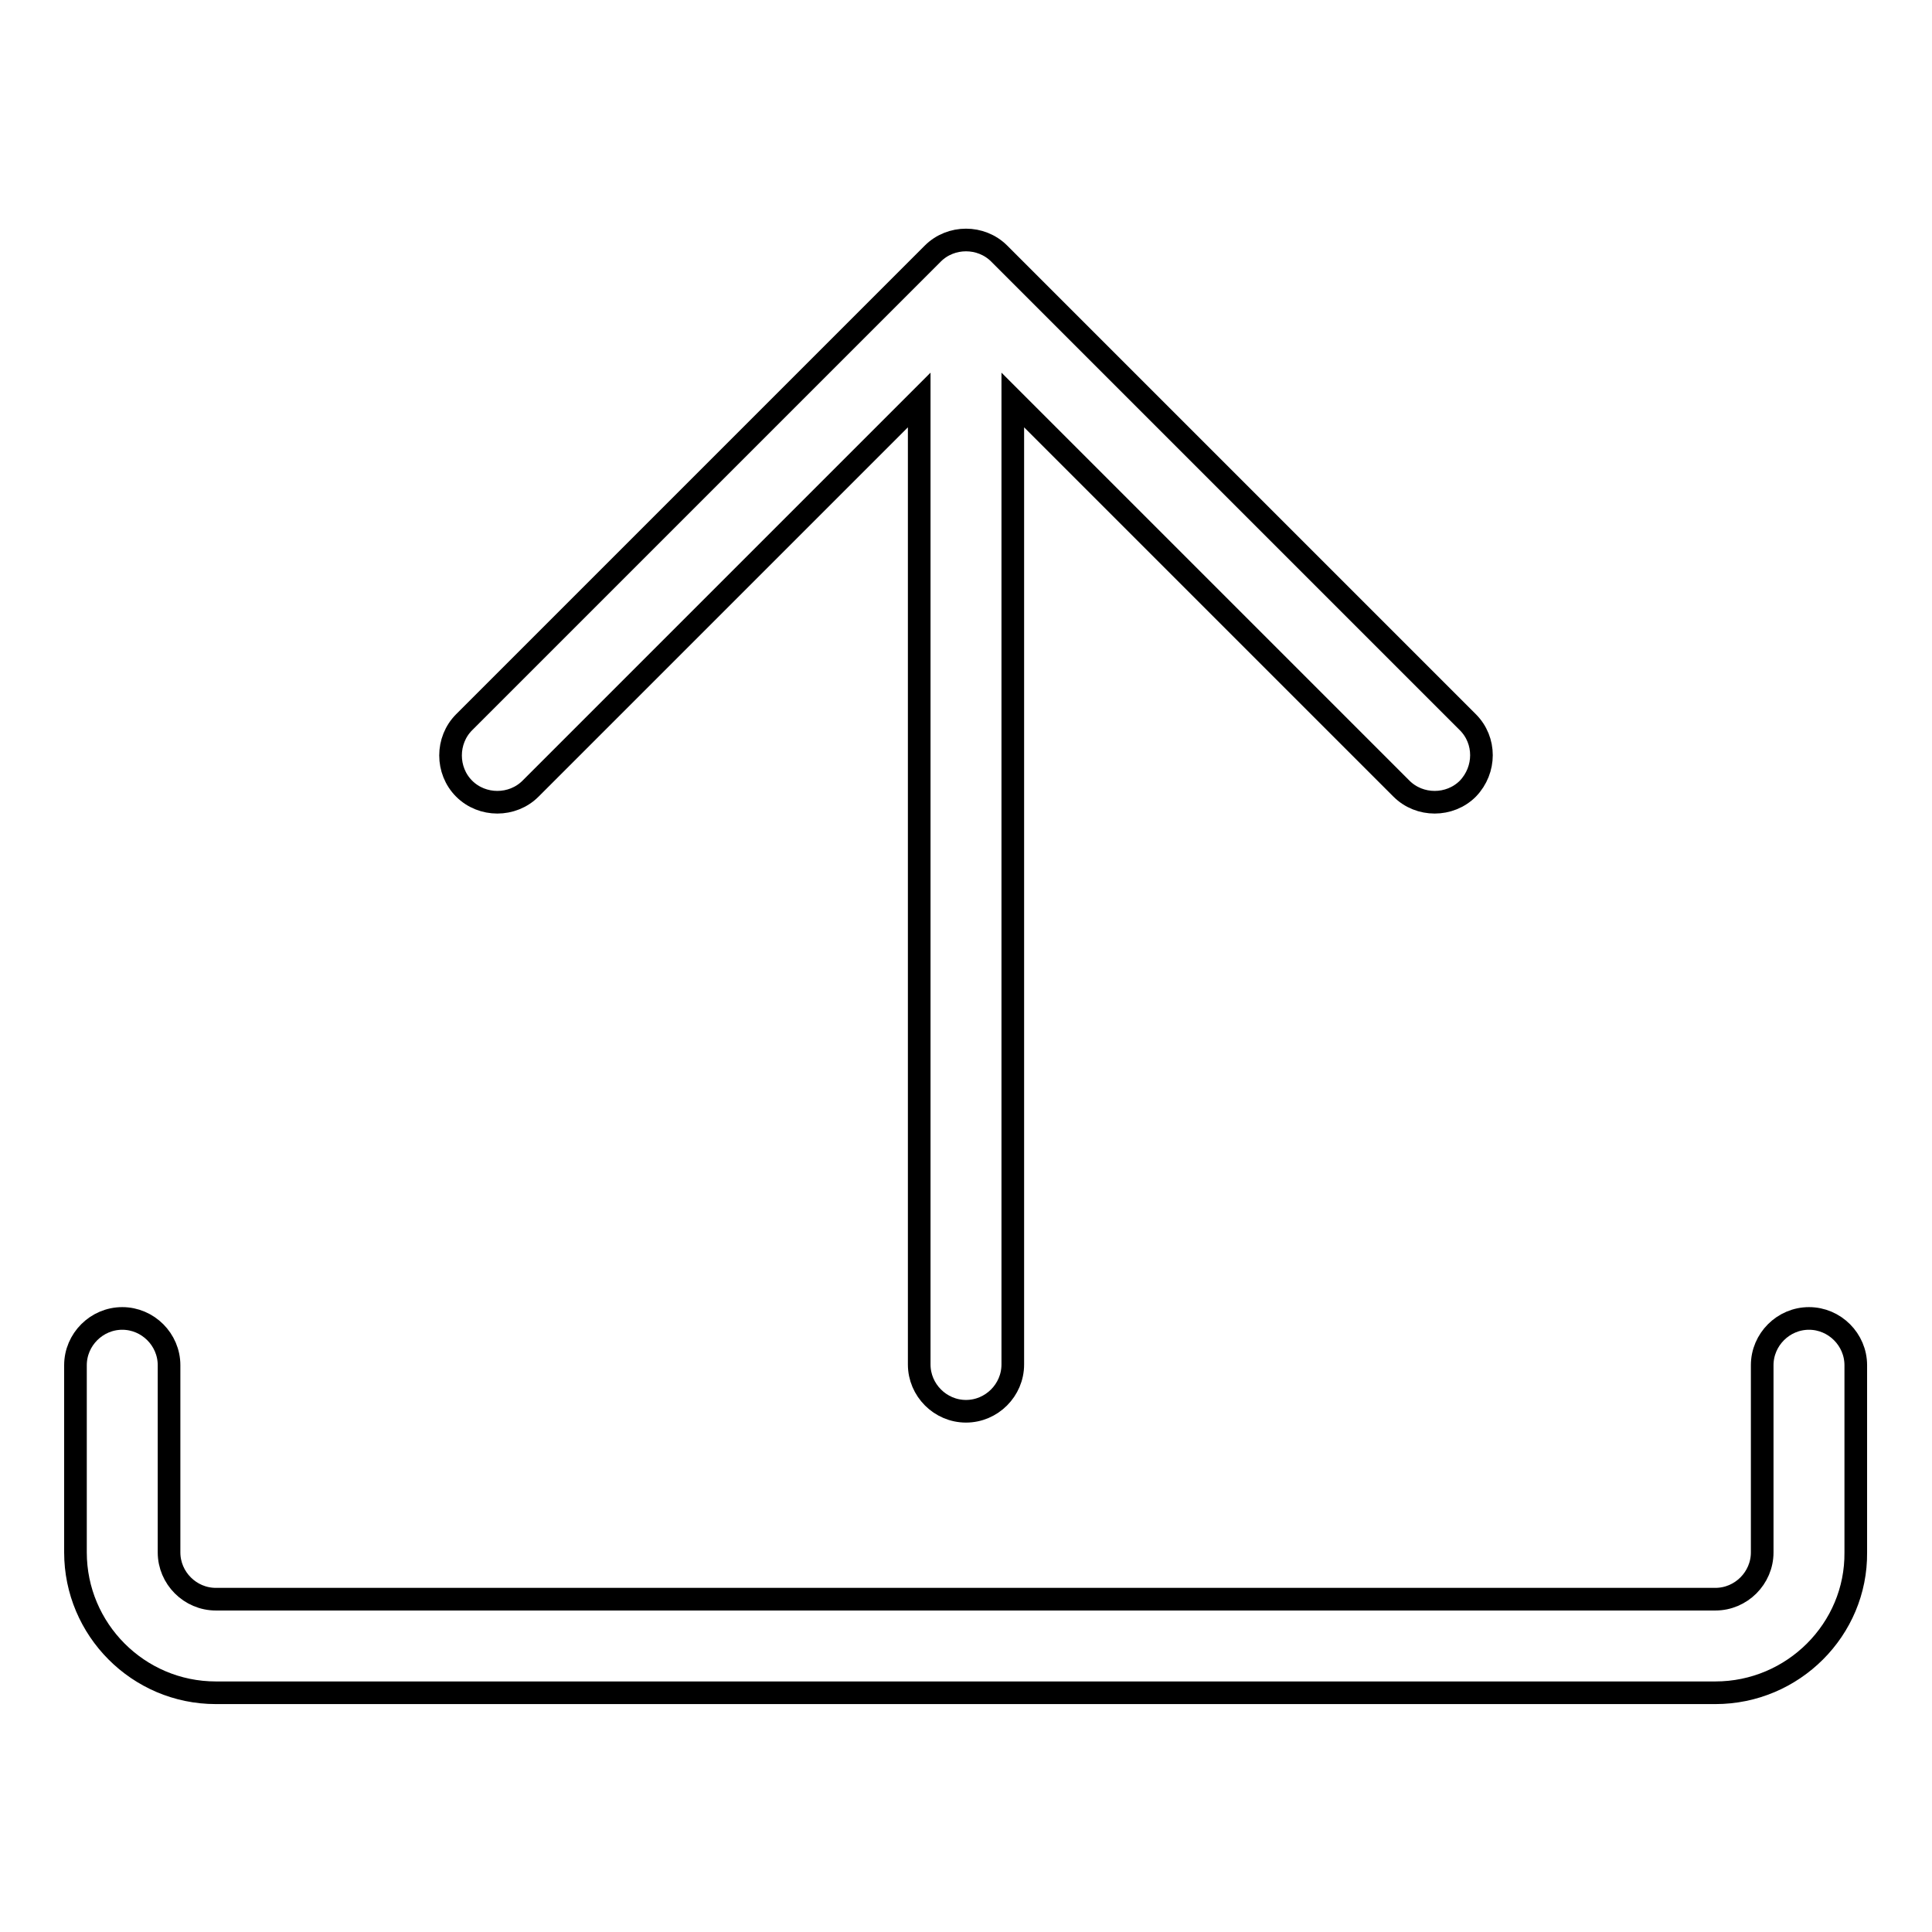 <?xml version="1.0" encoding="utf-8"?>
<!-- Svg Vector Icons : http://www.onlinewebfonts.com/icon -->
<!DOCTYPE svg PUBLIC "-//W3C//DTD SVG 1.1//EN" "http://www.w3.org/Graphics/SVG/1.1/DTD/svg11.dtd">
<svg version="1.1" xmlns="http://www.w3.org/2000/svg" xmlns:xlink="http://www.w3.org/1999/xlink" x="0px" y="0px" viewBox="0 0 256 256" enable-background="new 0 0 256 256" xml:space="preserve">
<g><g><path stroke-width="3" fill-opacity="0" stroke="#000000"  d="M227.3,224.3H28.6c-10.3,0-18.6-8.4-18.6-18.6v-24.8c0-3.4,2.8-6.2,6.2-6.2s6.2,2.8,6.2,6.2v24.8c0,3.4,2.8,6.2,6.2,6.2h198.7c3.4,0,6.2-2.8,6.2-6.2v-24.8c0-3.4,2.8-6.2,6.2-6.2s6.2,2.8,6.2,6.2v24.8C246,215.9,237.6,224.3,227.3,224.3z"/><path stroke-width="3" fill-opacity="0" stroke="#000000"  d="M194.5,95.7l-62.1-62.1c-2.4-2.4-6.4-2.4-8.8,0L61.5,95.7c-2.4,2.4-2.4,6.4,0,8.8c2.4,2.4,6.4,2.4,8.8,0L121.8,53v127.8c0,3.4,2.8,6.2,6.2,6.2c3.4,0,6.2-2.8,6.2-6.2V53l51.5,51.5c1.2,1.2,2.8,1.8,4.4,1.8s3.2-0.6,4.4-1.8C196.9,102,196.9,98.1,194.5,95.7L194.5,95.7z"/></g></g>
</svg>